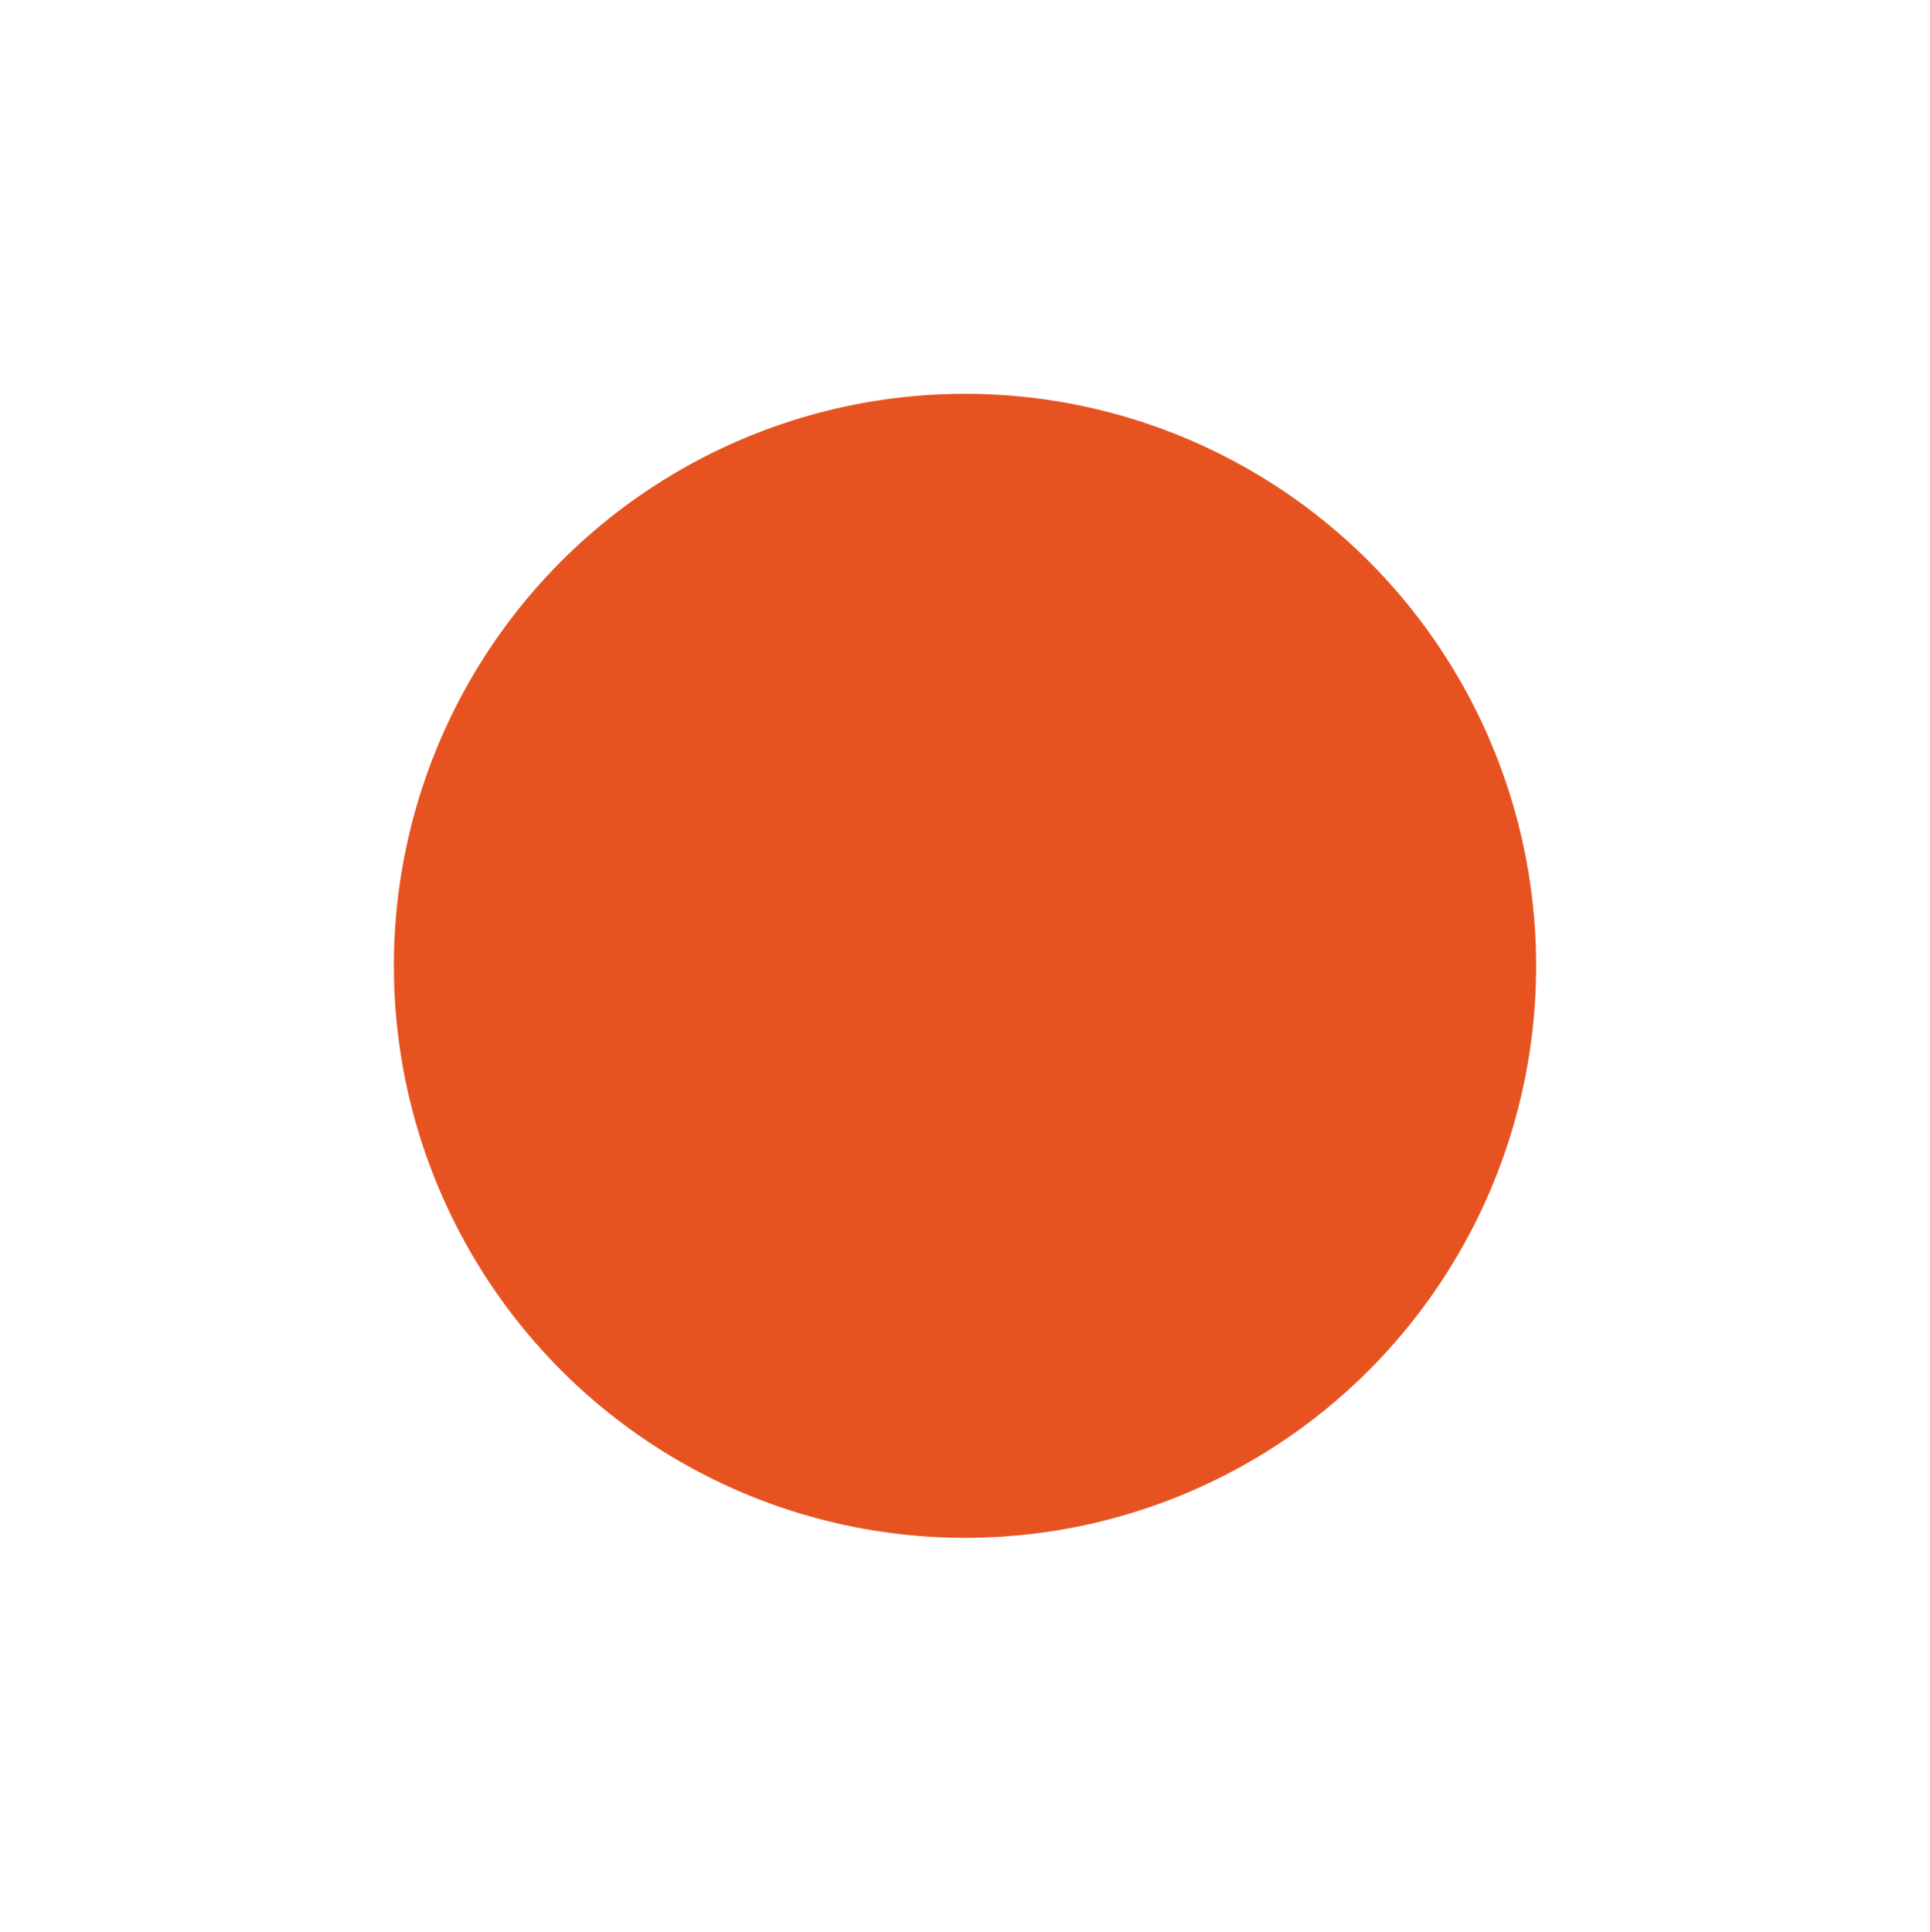 <svg width="980" height="981" viewBox="0 0 980 981" fill="none" xmlns="http://www.w3.org/2000/svg">
<g filter="url(#filter0_f_454_1533)">
<ellipse cx="490" cy="490.5" rx="290" ry="290.5" fill="#E65321"/>
</g>
<defs>
<filter id="filter0_f_454_1533" x="0" y="0" width="980" height="981" filterUnits="userSpaceOnUse" color-interpolation-filters="sRGB">
<feFlood flood-opacity="0" result="BackgroundImageFix"/>
<feBlend mode="normal" in="SourceGraphic" in2="BackgroundImageFix" result="shape"/>
<feGaussianBlur stdDeviation="100" result="effect1_foregroundBlur_454_1533"/>
</filter>
</defs>
</svg>
